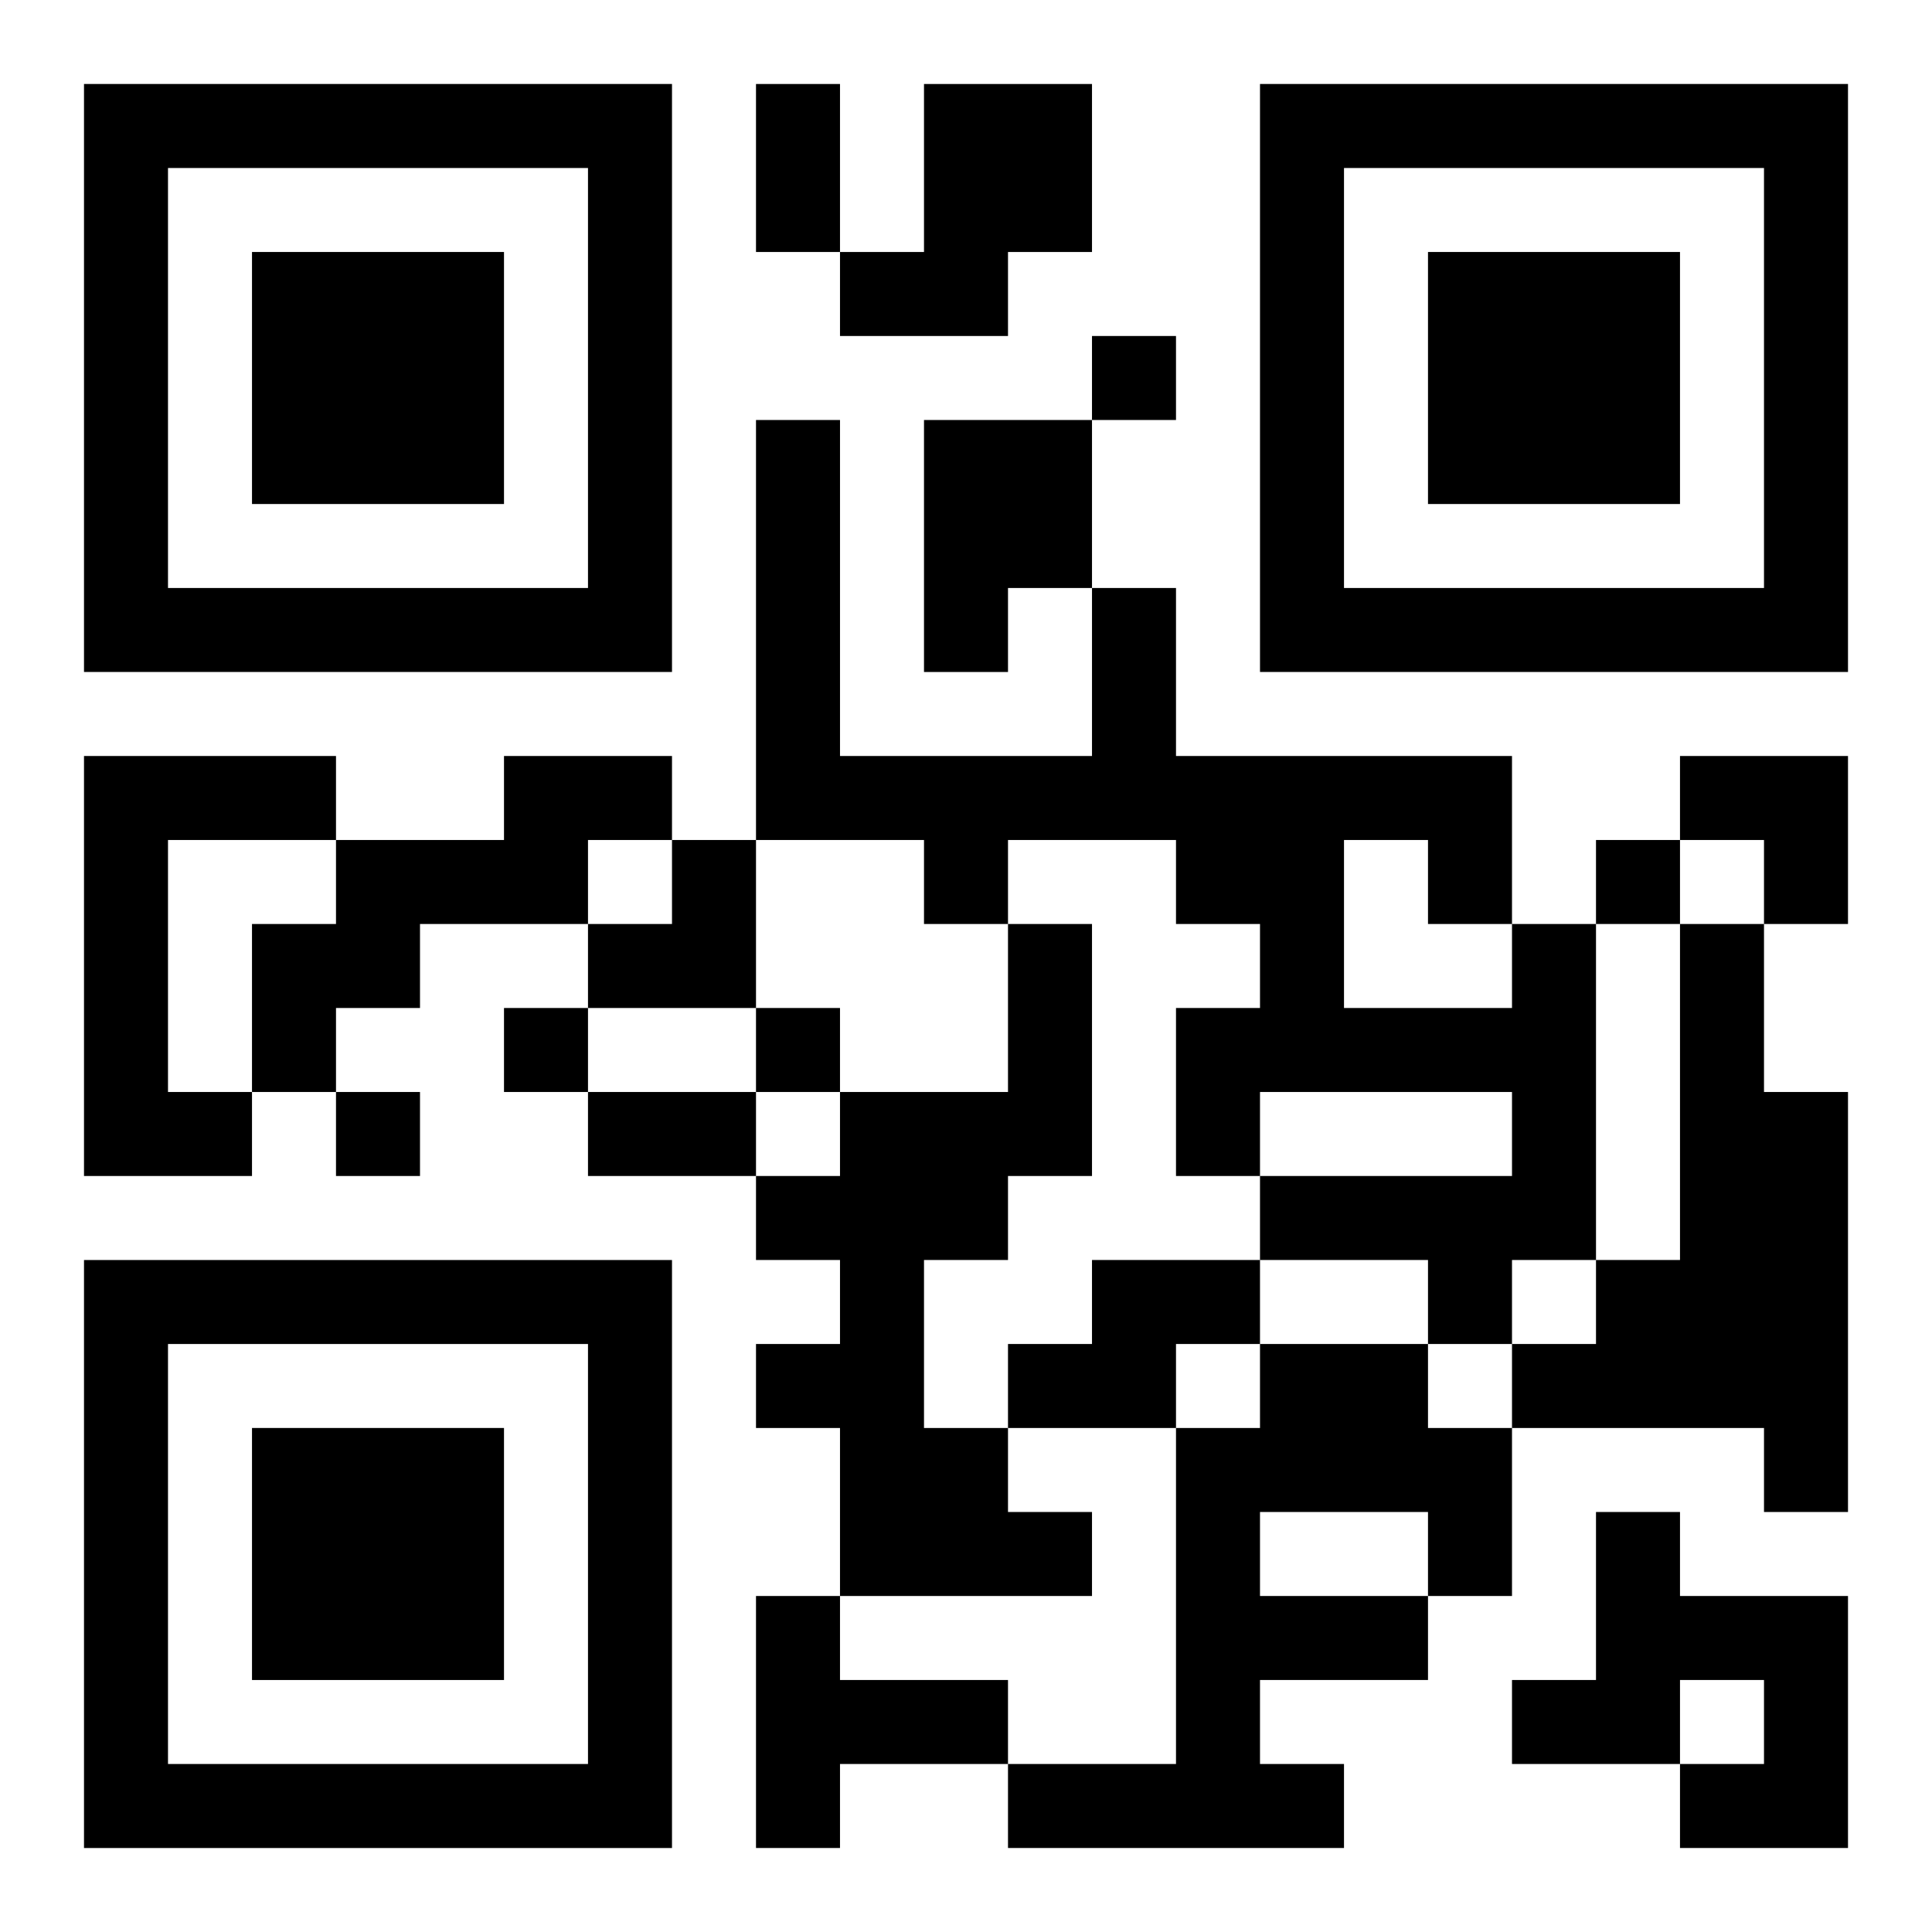 <?xml version="1.0" encoding="UTF-8"?>
<svg width="250" height="250" baseProfile="full" version="1.1" viewBox="-1 -1 23 23" xmlns="http://www.w3.org/2000/svg" xmlns:xlink="http://www.w3.org/1999/xlink"><symbol id="a"><path d="m0 7v7h7v-7h-7zm1 1h5v5h-5v-5zm1 1v3h3v-3h-3z"/></symbol><use y="-7" xlink:href="#a"/><use y="7" xlink:href="#a"/><use x="14" y="-7" xlink:href="#a"/><path d="m10 0h2v2h-1v1h-2v-1h1v-2m0 4h2v2h-1v1h-1v-3m-10 4h3v1h-2v3h1v1h-2v-5m5 0h2v1h-1v1h-2v1h-1v1h-1v-2h1v-1h2v-1m6 2h1v3h-1v1h-1v2h1v1h1v1h-3v-2h-1v-1h1v-1h-1v-1h1v-1h2v-2m6 0h1v4h-1v1h-1v-1h-2v-1h3v-1h-3v1h-1v-2h1v-1h-1v-1h-2v1h-1v-1h-2v-5h1v4h3v-2h1v2h4v2m-2-1v2h2v-1h-1v-1h-1m4 1h1v2h1v5h-1v-1h-3v-1h1v-1h1v-4m-7 4h2v1h-1v1h-2v-1h1v-1m2 1h2v1h1v2h-1v1h-2v1h1v1h-4v-1h2v-4h1v-1m0 2v1h2v-1h-2m4 0h1v1h2v3h-2v-1h1v-1h-1v1h-2v-1h1v-2m-10 1h1v1h2v1h-2v1h-1v-3m4-15v1h1v-1h-1m6 6v1h1v-1h-1m-13 2v1h1v-1h-1m3 0v1h1v-1h-1m-5 1v1h1v-1h-1m5-12h1v2h-1v-2m-2 12h2v1h-2v-1m13-4h2v2h-1v-1h-1zm-13 1m1 0h1v2h-2v-1h1z"/></svg>
